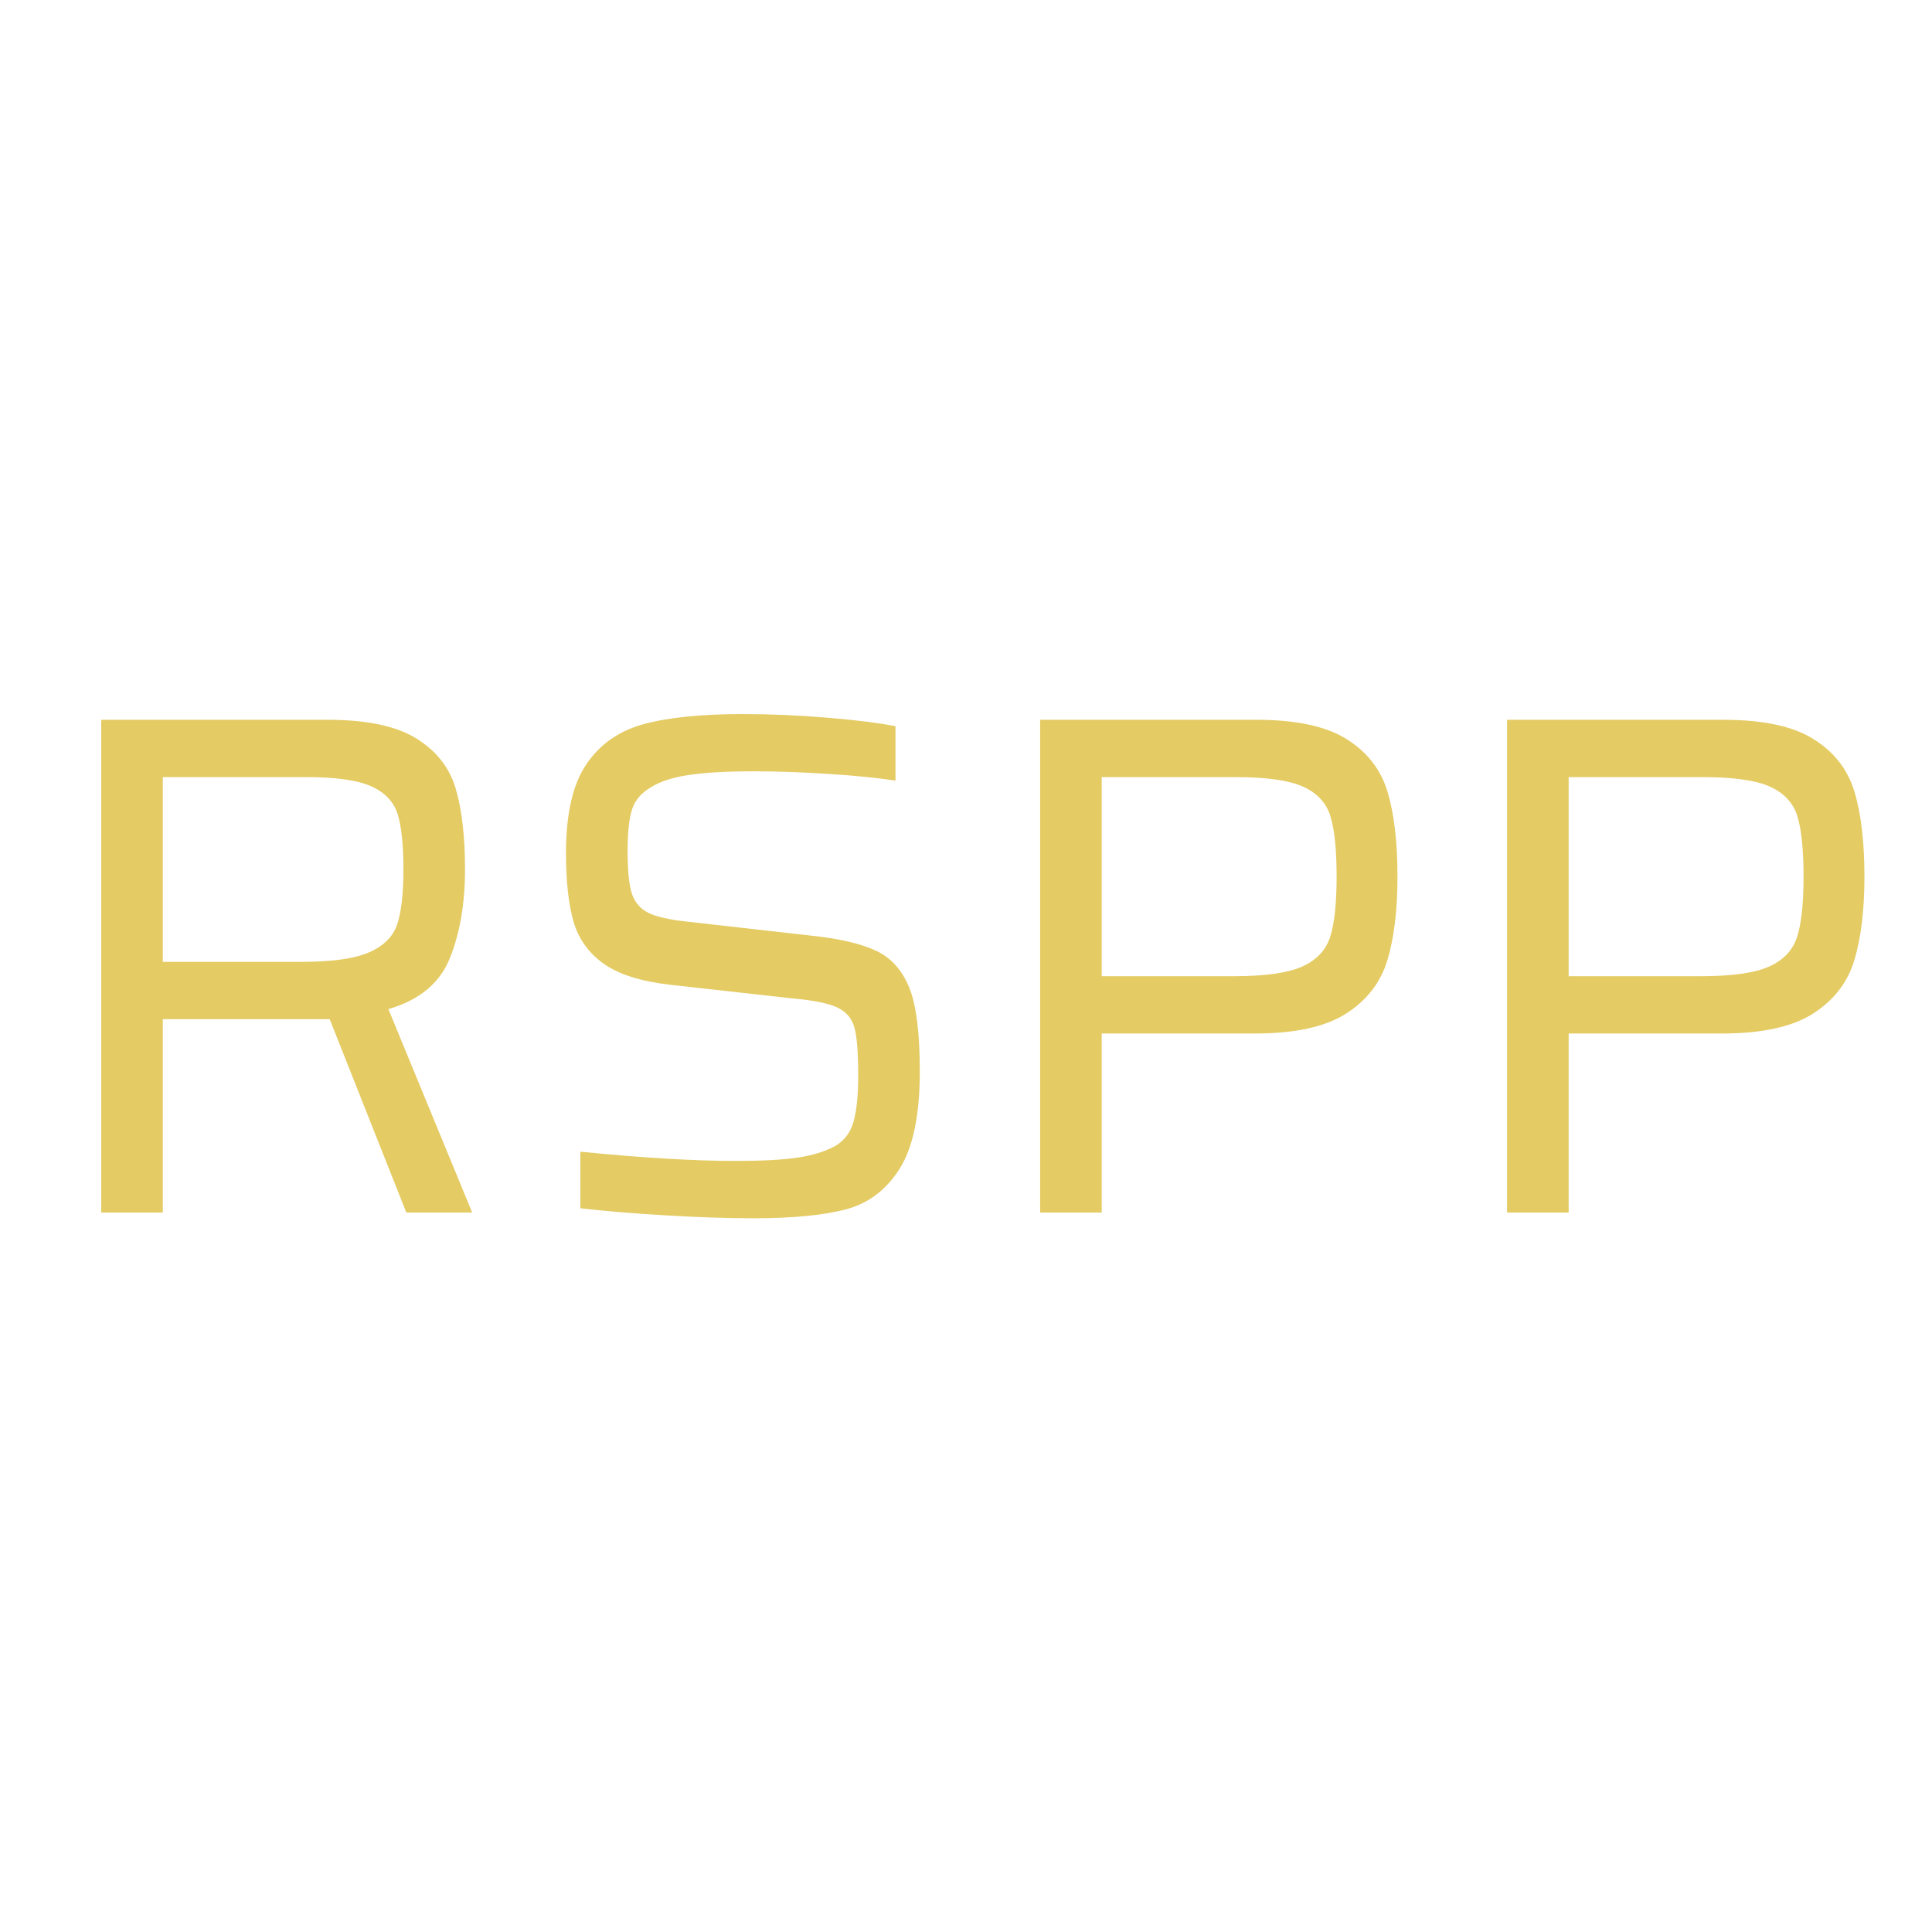 <svg xmlns="http://www.w3.org/2000/svg" xmlns:xlink="http://www.w3.org/1999/xlink" width="500" viewBox="0 0 375 375" height="500" preserveAspectRatio="xMidYMid meet"><defs><g></g></defs><rect x="-37.5" width="450" fill="#ffffff" y="-37.5" height="450" fill-opacity="1"></rect><rect x="-37.5" width="450" fill="#ffffff" y="-37.5" height="450" fill-opacity="1"></rect><g fill="#e4cb63" fill-opacity="1"><g transform="translate(5.743, 235.353)"><g><path d="M 73.125 0 L 58.25 -37.531 L 25.859 -37.531 L 25.859 0 L 13.906 0 L 13.906 -95.641 L 57.828 -95.641 C 65.43 -95.641 71.176 -94.43 75.062 -92.016 C 78.957 -89.609 81.504 -86.367 82.703 -82.297 C 83.91 -78.223 84.516 -72.988 84.516 -66.594 C 84.516 -60.008 83.539 -54.285 81.594 -49.422 C 79.656 -44.555 75.672 -41.242 69.641 -39.484 L 85.906 0 Z M 52.828 -48.656 C 58.754 -48.656 63.129 -49.281 65.953 -50.531 C 68.785 -51.781 70.594 -53.609 71.375 -56.016 C 72.164 -58.43 72.562 -61.957 72.562 -66.594 C 72.562 -71.312 72.191 -74.875 71.453 -77.281 C 70.711 -79.695 69.02 -81.504 66.375 -82.703 C 63.738 -83.91 59.547 -84.516 53.797 -84.516 L 25.859 -84.516 L 25.859 -48.656 Z M 52.828 -48.656 "></path></g></g></g><g fill="#e4cb63" fill-opacity="1"><g transform="translate(100.547, 235.353)"><g><path d="M 45.734 1.109 C 40.641 1.109 34.961 0.922 28.703 0.547 C 22.453 0.18 16.914 -0.273 12.094 -0.828 L 12.094 -11.812 C 24.145 -10.613 34.203 -10.016 42.266 -10.016 C 47.266 -10.016 51.223 -10.223 54.141 -10.641 C 57.066 -11.055 59.547 -11.816 61.578 -12.922 C 63.43 -14.035 64.633 -15.68 65.188 -17.859 C 65.75 -20.035 66.031 -22.93 66.031 -26.547 C 66.031 -30.898 65.797 -33.977 65.328 -35.781 C 64.867 -37.594 63.781 -38.914 62.062 -39.75 C 60.352 -40.594 57.414 -41.195 53.25 -41.562 L 29.609 -44.203 C 23.859 -44.859 19.523 -46.227 16.609 -48.312 C 13.691 -50.395 11.742 -53.125 10.766 -56.5 C 9.797 -59.883 9.312 -64.312 9.312 -69.781 C 9.312 -77.383 10.629 -83.129 13.266 -87.016 C 15.91 -90.91 19.617 -93.504 24.391 -94.797 C 29.172 -96.098 35.594 -96.75 43.656 -96.75 C 49.031 -96.75 54.492 -96.516 60.047 -96.047 C 65.609 -95.586 70.016 -95.035 73.266 -94.391 L 73.266 -83.828 C 69.742 -84.379 65.383 -84.816 60.188 -85.141 C 55 -85.473 50.18 -85.641 45.734 -85.641 C 40.547 -85.641 36.375 -85.406 33.219 -84.938 C 30.07 -84.477 27.617 -83.691 25.859 -82.578 C 23.91 -81.461 22.656 -79.977 22.094 -78.125 C 21.539 -76.27 21.266 -73.629 21.266 -70.203 C 21.266 -66.398 21.539 -63.641 22.094 -61.922 C 22.656 -60.211 23.723 -58.961 25.297 -58.172 C 26.879 -57.391 29.473 -56.812 33.078 -56.438 L 56.438 -53.797 C 62 -53.242 66.305 -52.27 69.359 -50.875 C 72.422 -49.488 74.648 -46.988 76.047 -43.375 C 77.336 -40.039 77.984 -34.711 77.984 -27.391 C 77.984 -18.953 76.688 -12.672 74.094 -8.547 C 71.5 -4.422 68.023 -1.781 63.672 -0.625 C 59.316 0.531 53.336 1.109 45.734 1.109 Z M 45.734 1.109 "></path></g></g></g><g fill="#e4cb63" fill-opacity="1"><g transform="translate(187.983, 235.353)"><g><path d="M 13.906 -95.641 L 55.891 -95.641 C 63.578 -95.641 69.41 -94.391 73.391 -91.891 C 77.379 -89.391 80.02 -86.004 81.312 -81.734 C 82.613 -77.473 83.266 -71.961 83.266 -65.203 C 83.266 -58.711 82.613 -53.312 81.312 -49 C 80.02 -44.688 77.359 -41.234 73.328 -38.641 C 69.297 -36.047 63.391 -34.75 55.609 -34.75 L 25.859 -34.75 L 25.859 0 L 13.906 0 Z M 51.578 -45.875 C 57.598 -45.875 62 -46.5 64.781 -47.75 C 67.562 -49 69.367 -50.922 70.203 -53.516 C 71.035 -56.109 71.453 -60.004 71.453 -65.203 C 71.453 -70.391 71.055 -74.281 70.266 -76.875 C 69.484 -79.469 67.723 -81.391 64.984 -82.641 C 62.254 -83.891 57.879 -84.516 51.859 -84.516 L 25.859 -84.516 L 25.859 -45.875 Z M 51.578 -45.875 "></path></g></g></g><g fill="#e4cb63" fill-opacity="1"><g transform="translate(278.617, 235.353)"><g><path d="M 13.906 -95.641 L 55.891 -95.641 C 63.578 -95.641 69.41 -94.391 73.391 -91.891 C 77.379 -89.391 80.02 -86.004 81.312 -81.734 C 82.613 -77.473 83.266 -71.961 83.266 -65.203 C 83.266 -58.711 82.613 -53.312 81.312 -49 C 80.02 -44.688 77.359 -41.234 73.328 -38.641 C 69.297 -36.047 63.391 -34.75 55.609 -34.75 L 25.859 -34.75 L 25.859 0 L 13.906 0 Z M 51.578 -45.875 C 57.598 -45.875 62 -46.5 64.781 -47.75 C 67.562 -49 69.367 -50.922 70.203 -53.516 C 71.035 -56.109 71.453 -60.004 71.453 -65.203 C 71.453 -70.391 71.055 -74.281 70.266 -76.875 C 69.484 -79.469 67.723 -81.391 64.984 -82.641 C 62.254 -83.891 57.879 -84.516 51.859 -84.516 L 25.859 -84.516 L 25.859 -45.875 Z M 51.578 -45.875 "></path></g></g></g></svg>